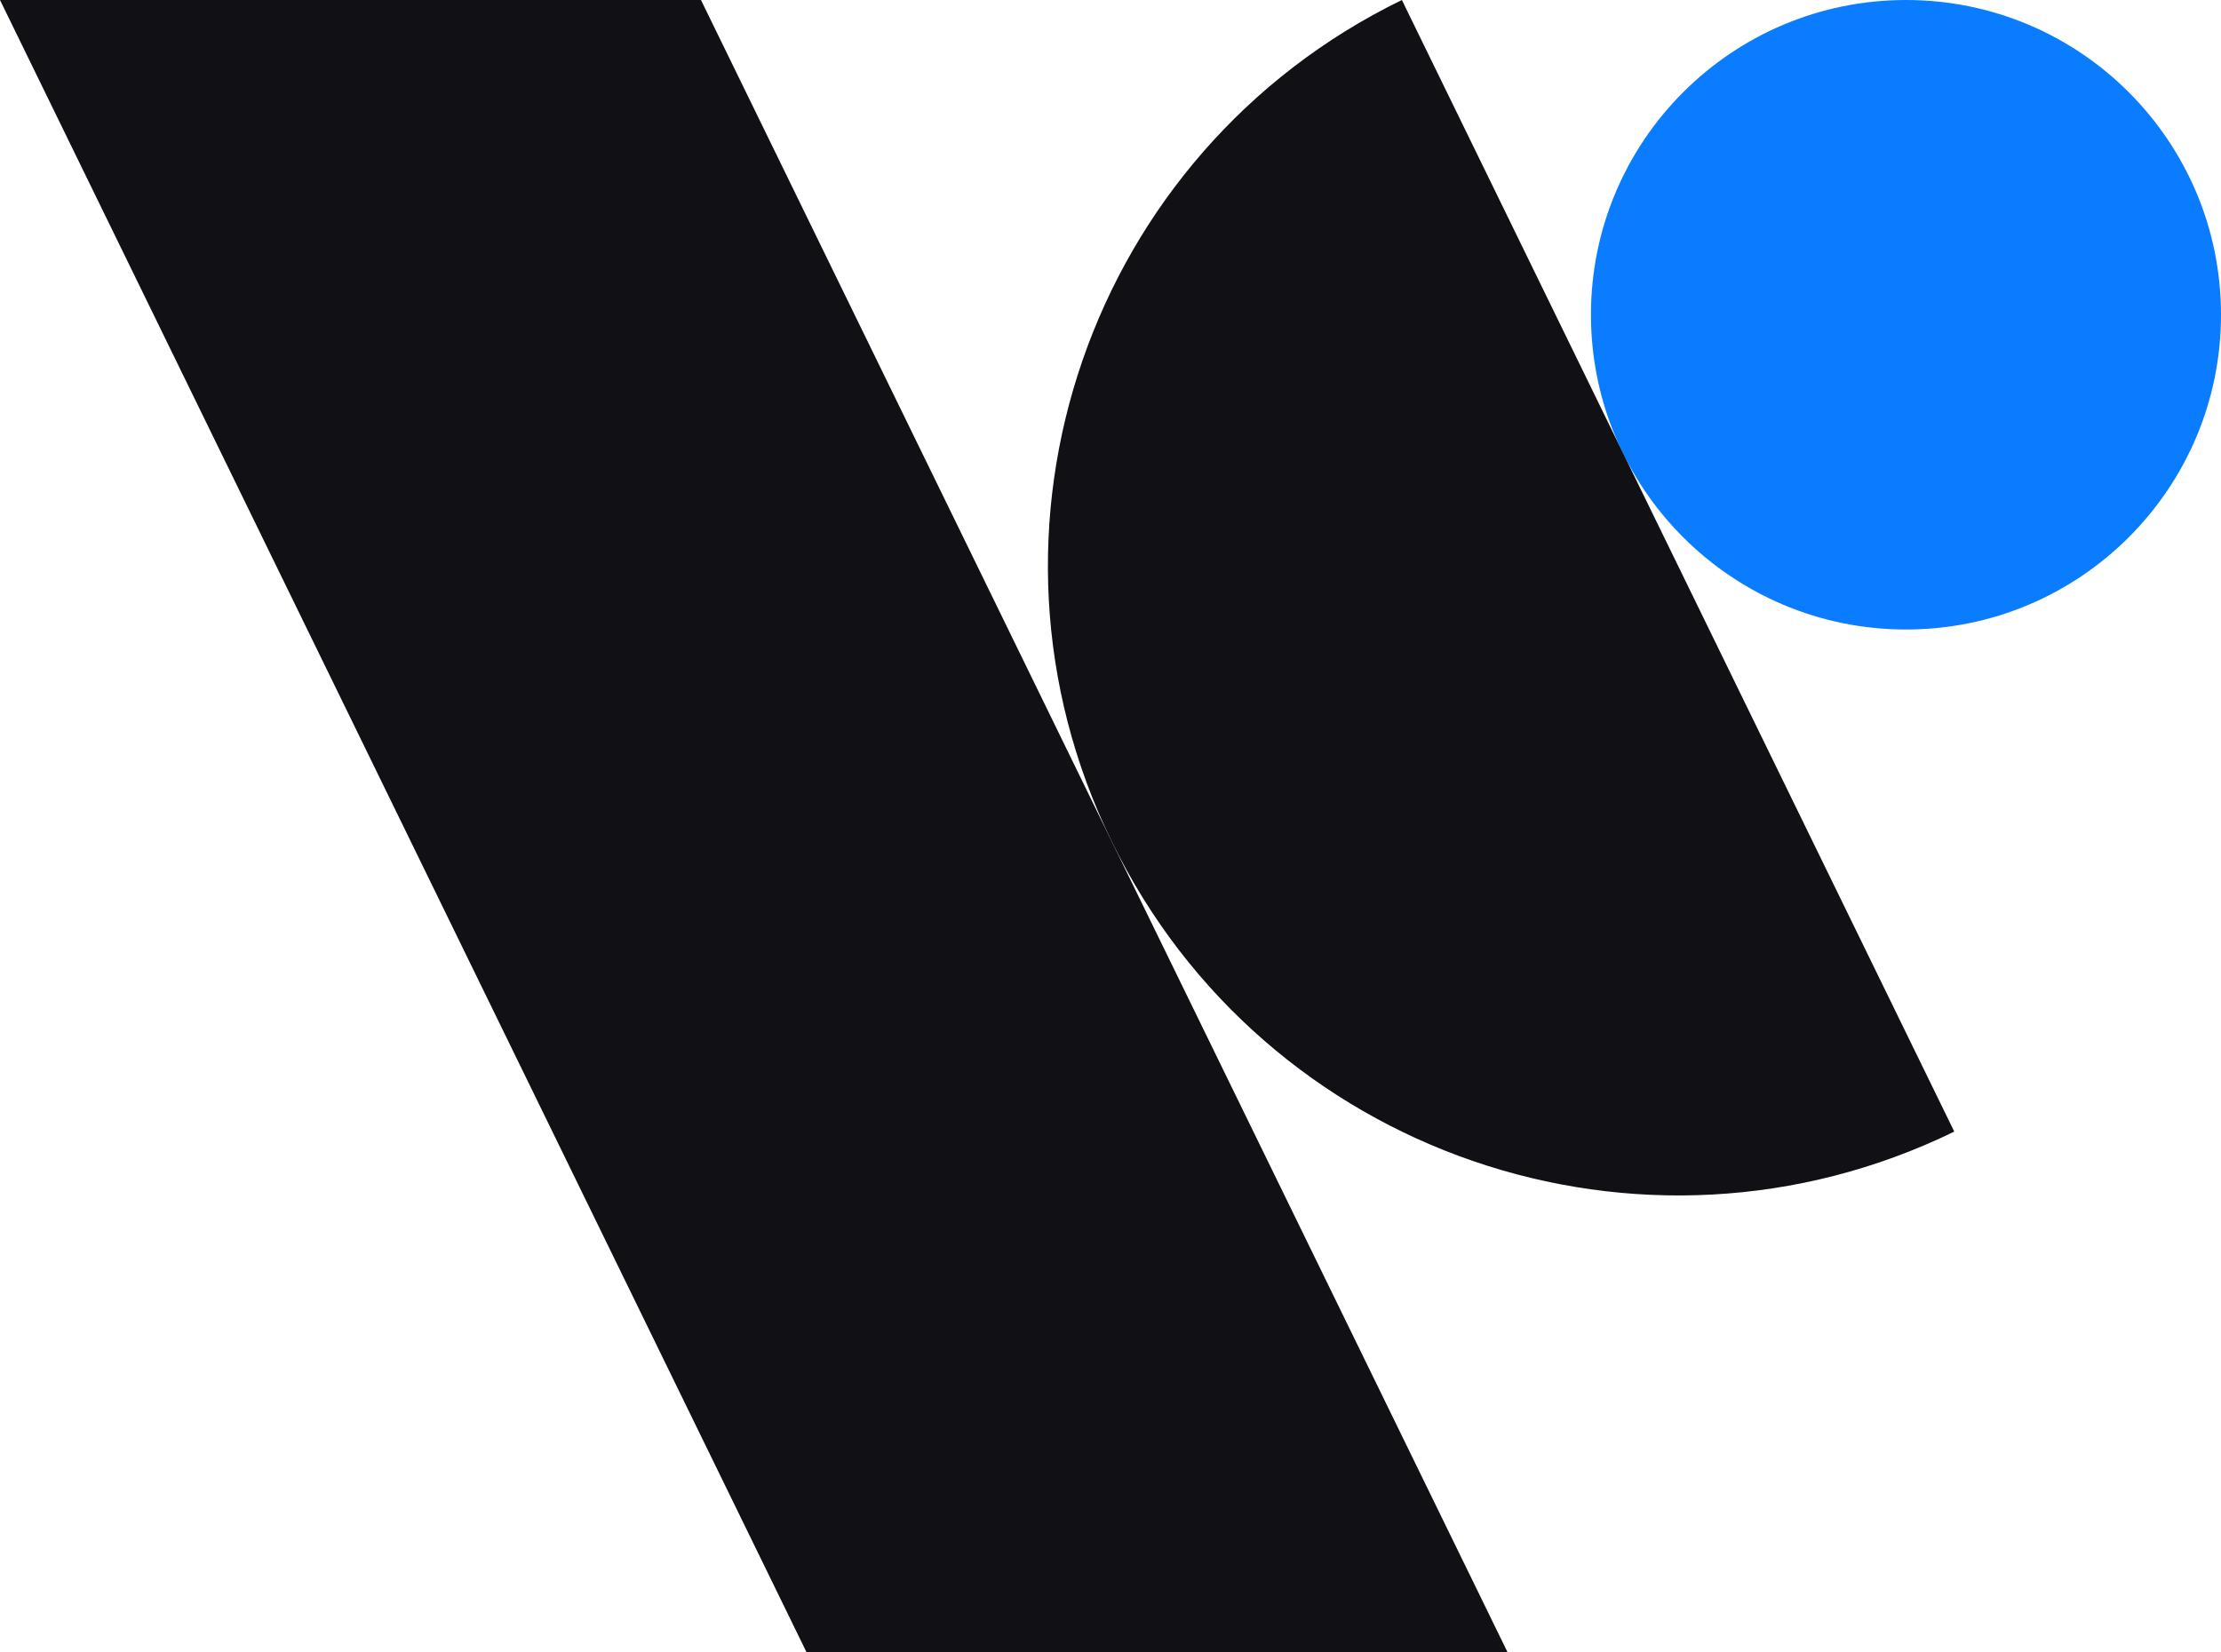 <svg width="430" height="320" viewBox="0 0 430 320" fill="none" xmlns="http://www.w3.org/2000/svg">
<g clip-path="url(#clip0_3598_439)">
<path d="M369.009 121.908C402.693 121.908 430 94.618 430 60.954C430 27.29 402.693 0 369.009 0C335.324 0 308.018 27.29 308.018 60.954C308.018 94.618 335.324 121.908 369.009 121.908Z" fill="#0A7CFF"/>
<path d="M378.355 219.144C317.804 248.656 244.795 223.524 215.265 163.01C185.715 102.496 210.862 29.512 271.413 0L378.355 219.134V219.144Z" fill="#111115"/>
<path d="M291.887 320H156.165L0 0H135.712L291.887 320Z" fill="#111115"/>
</g>
<defs>
<clipPath id="clip0_3598_439">
<rect width="430" height="320" fill="white"/>
</clipPath>
</defs>
</svg>
